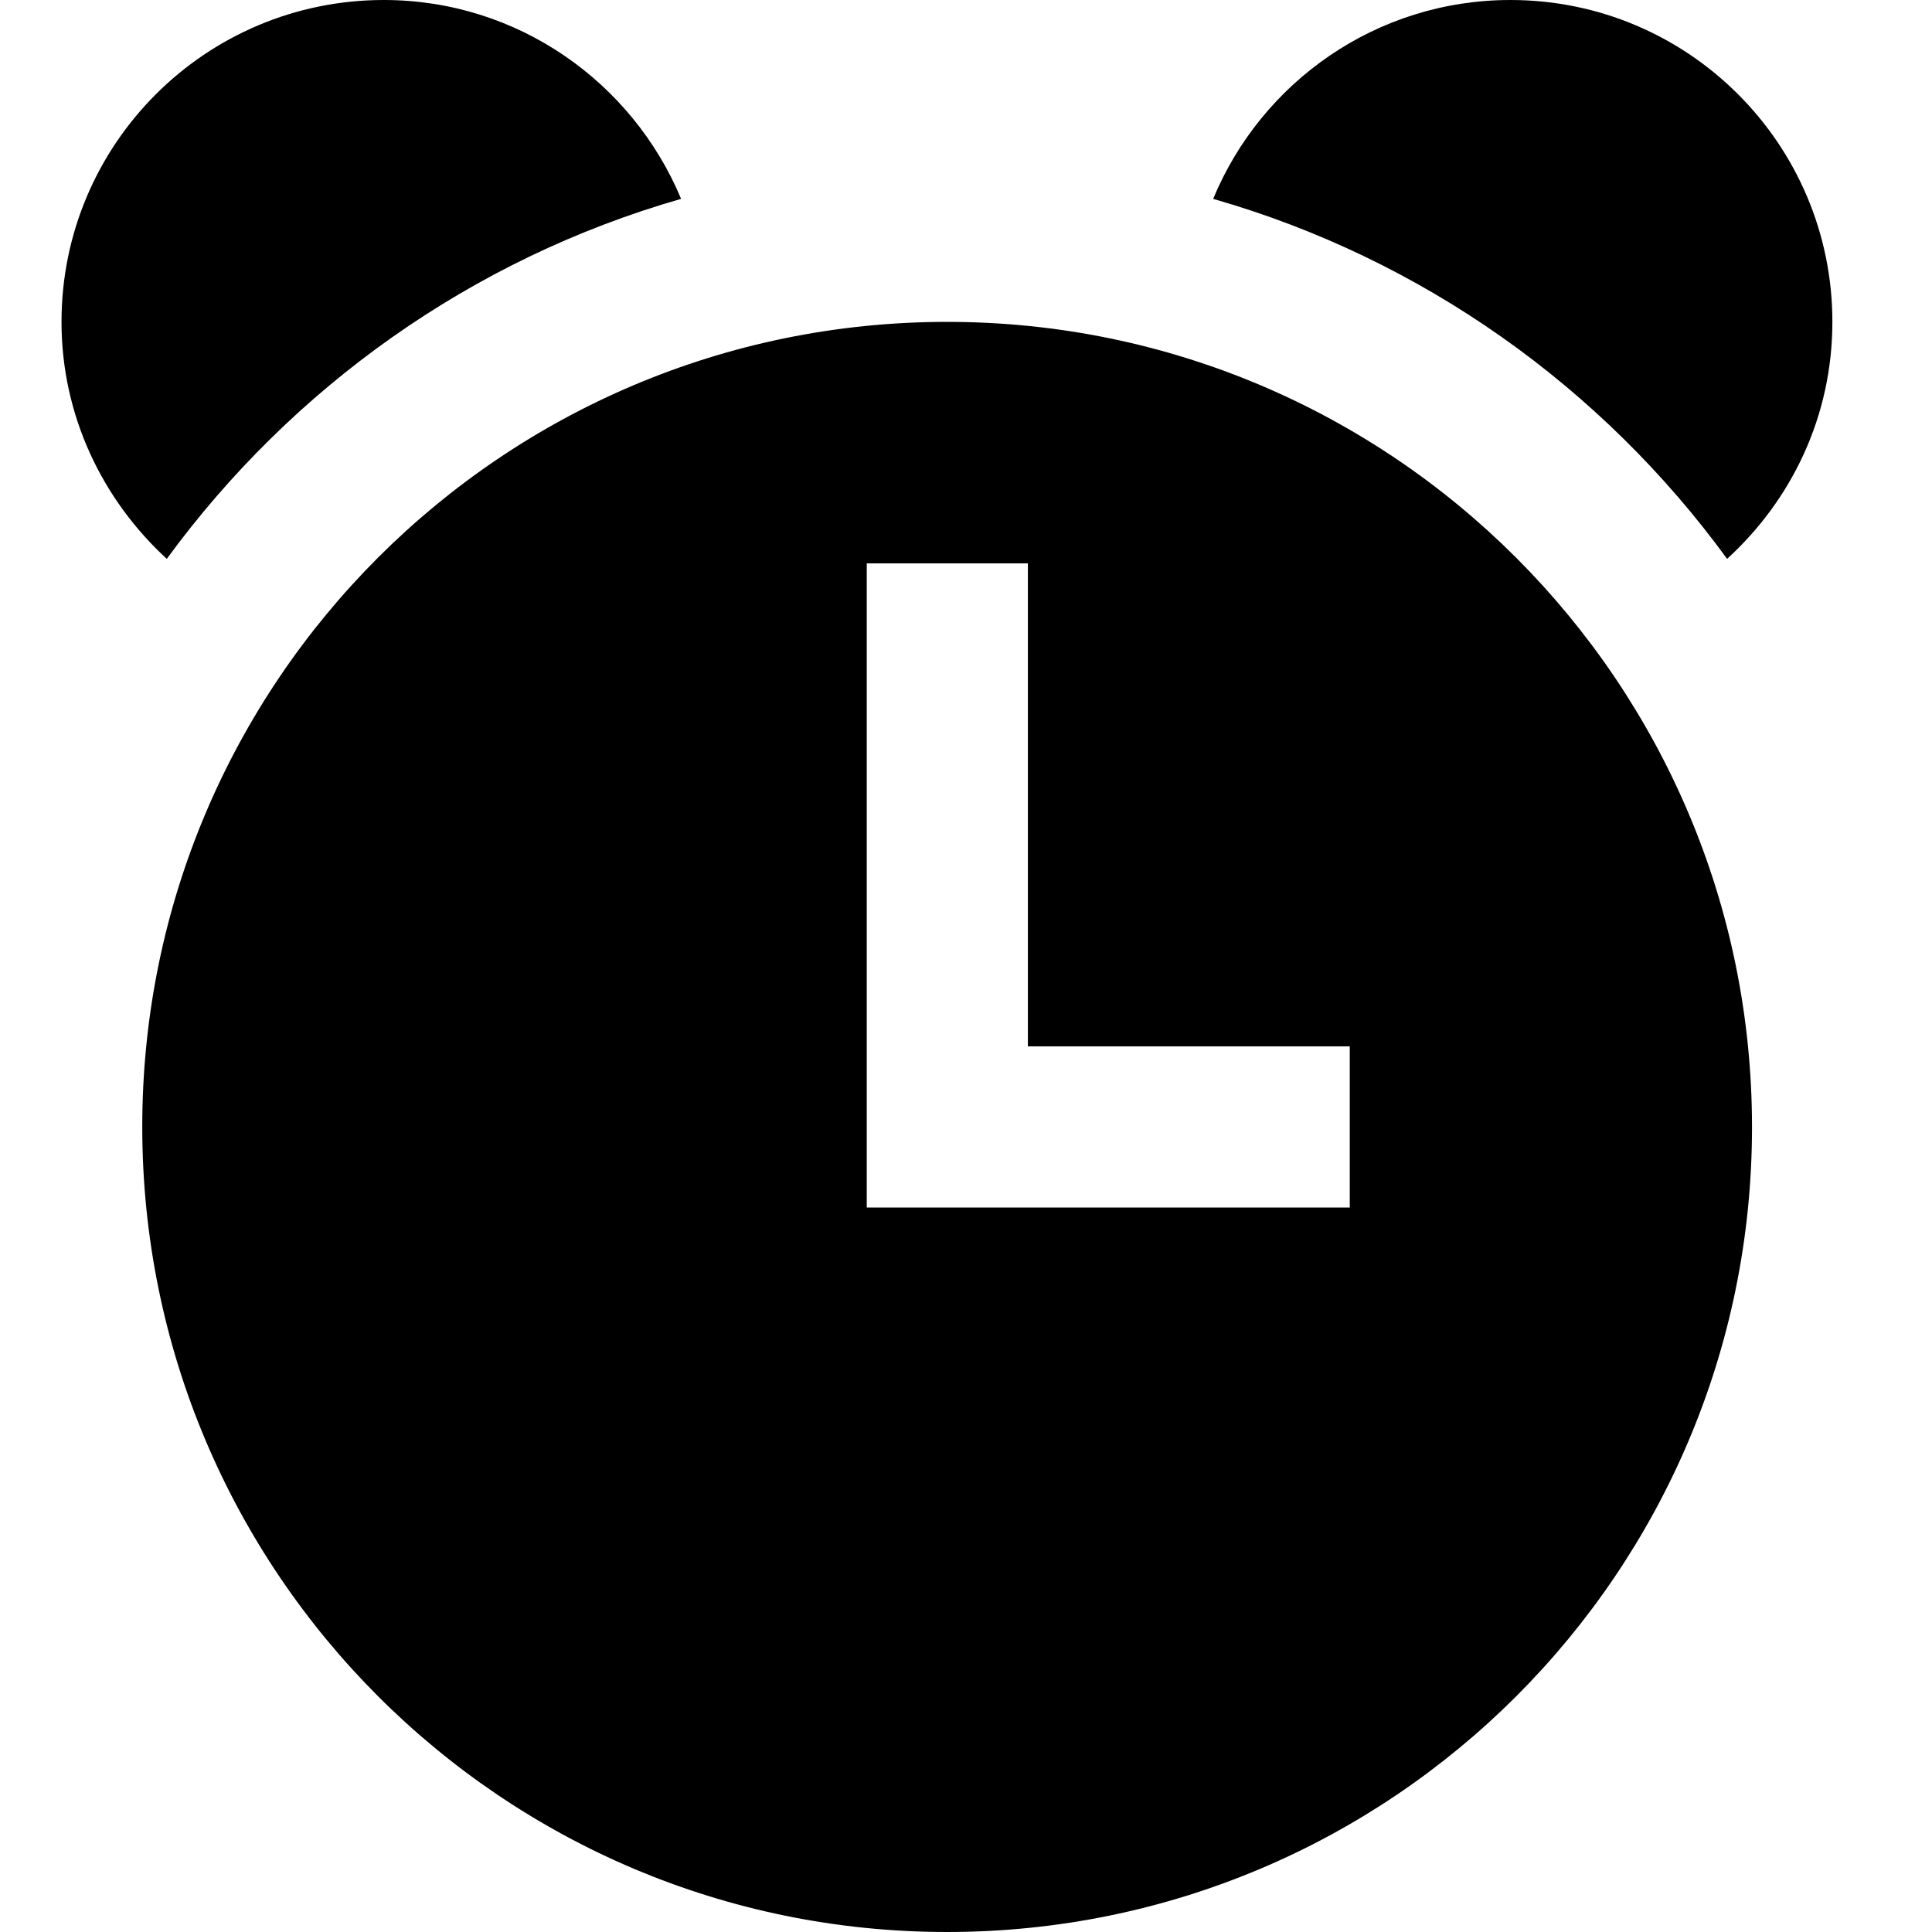 <?xml version="1.0" encoding="utf-8"?>


<svg fill="#000000" height="800px" width="800px" version="1.1" id="Layer_1" xmlns="http://www.w3.org/2000/svg" xmlns:xlink="http://www.w3.org/1999/xlink" 
	 viewBox="0 0 512 512" enable-background="new 0 0 512 512" xml:space="preserve">
<path d="M251,85.3c-117.8,0-213.3,95.5-213.3,213.3C37.7,416.5,133.2,512,251,512c117.8,0,213.3-95.5,213.3-213.3
	C464.3,180.9,368.8,85.3,251,85.3z M357.7,320h-128V149.3h42.7v128h85.3V320z M457.7,148.1c17.1-15.6,27.9-37.8,27.9-62.8
	c0-47.1-38.2-85.3-85.3-85.3c-35.6,0-66,21.8-78.8,52.7C377,68.6,424.6,102.7,457.7,148.1z M180.5,52.7C167.6,21.8,137.2,0,101.7,0
	C54.5,0,16.3,38.2,16.3,85.3c0,24.9,10.9,47.2,27.9,62.8C77.4,102.7,125,68.6,180.5,52.7z"/>
</svg>